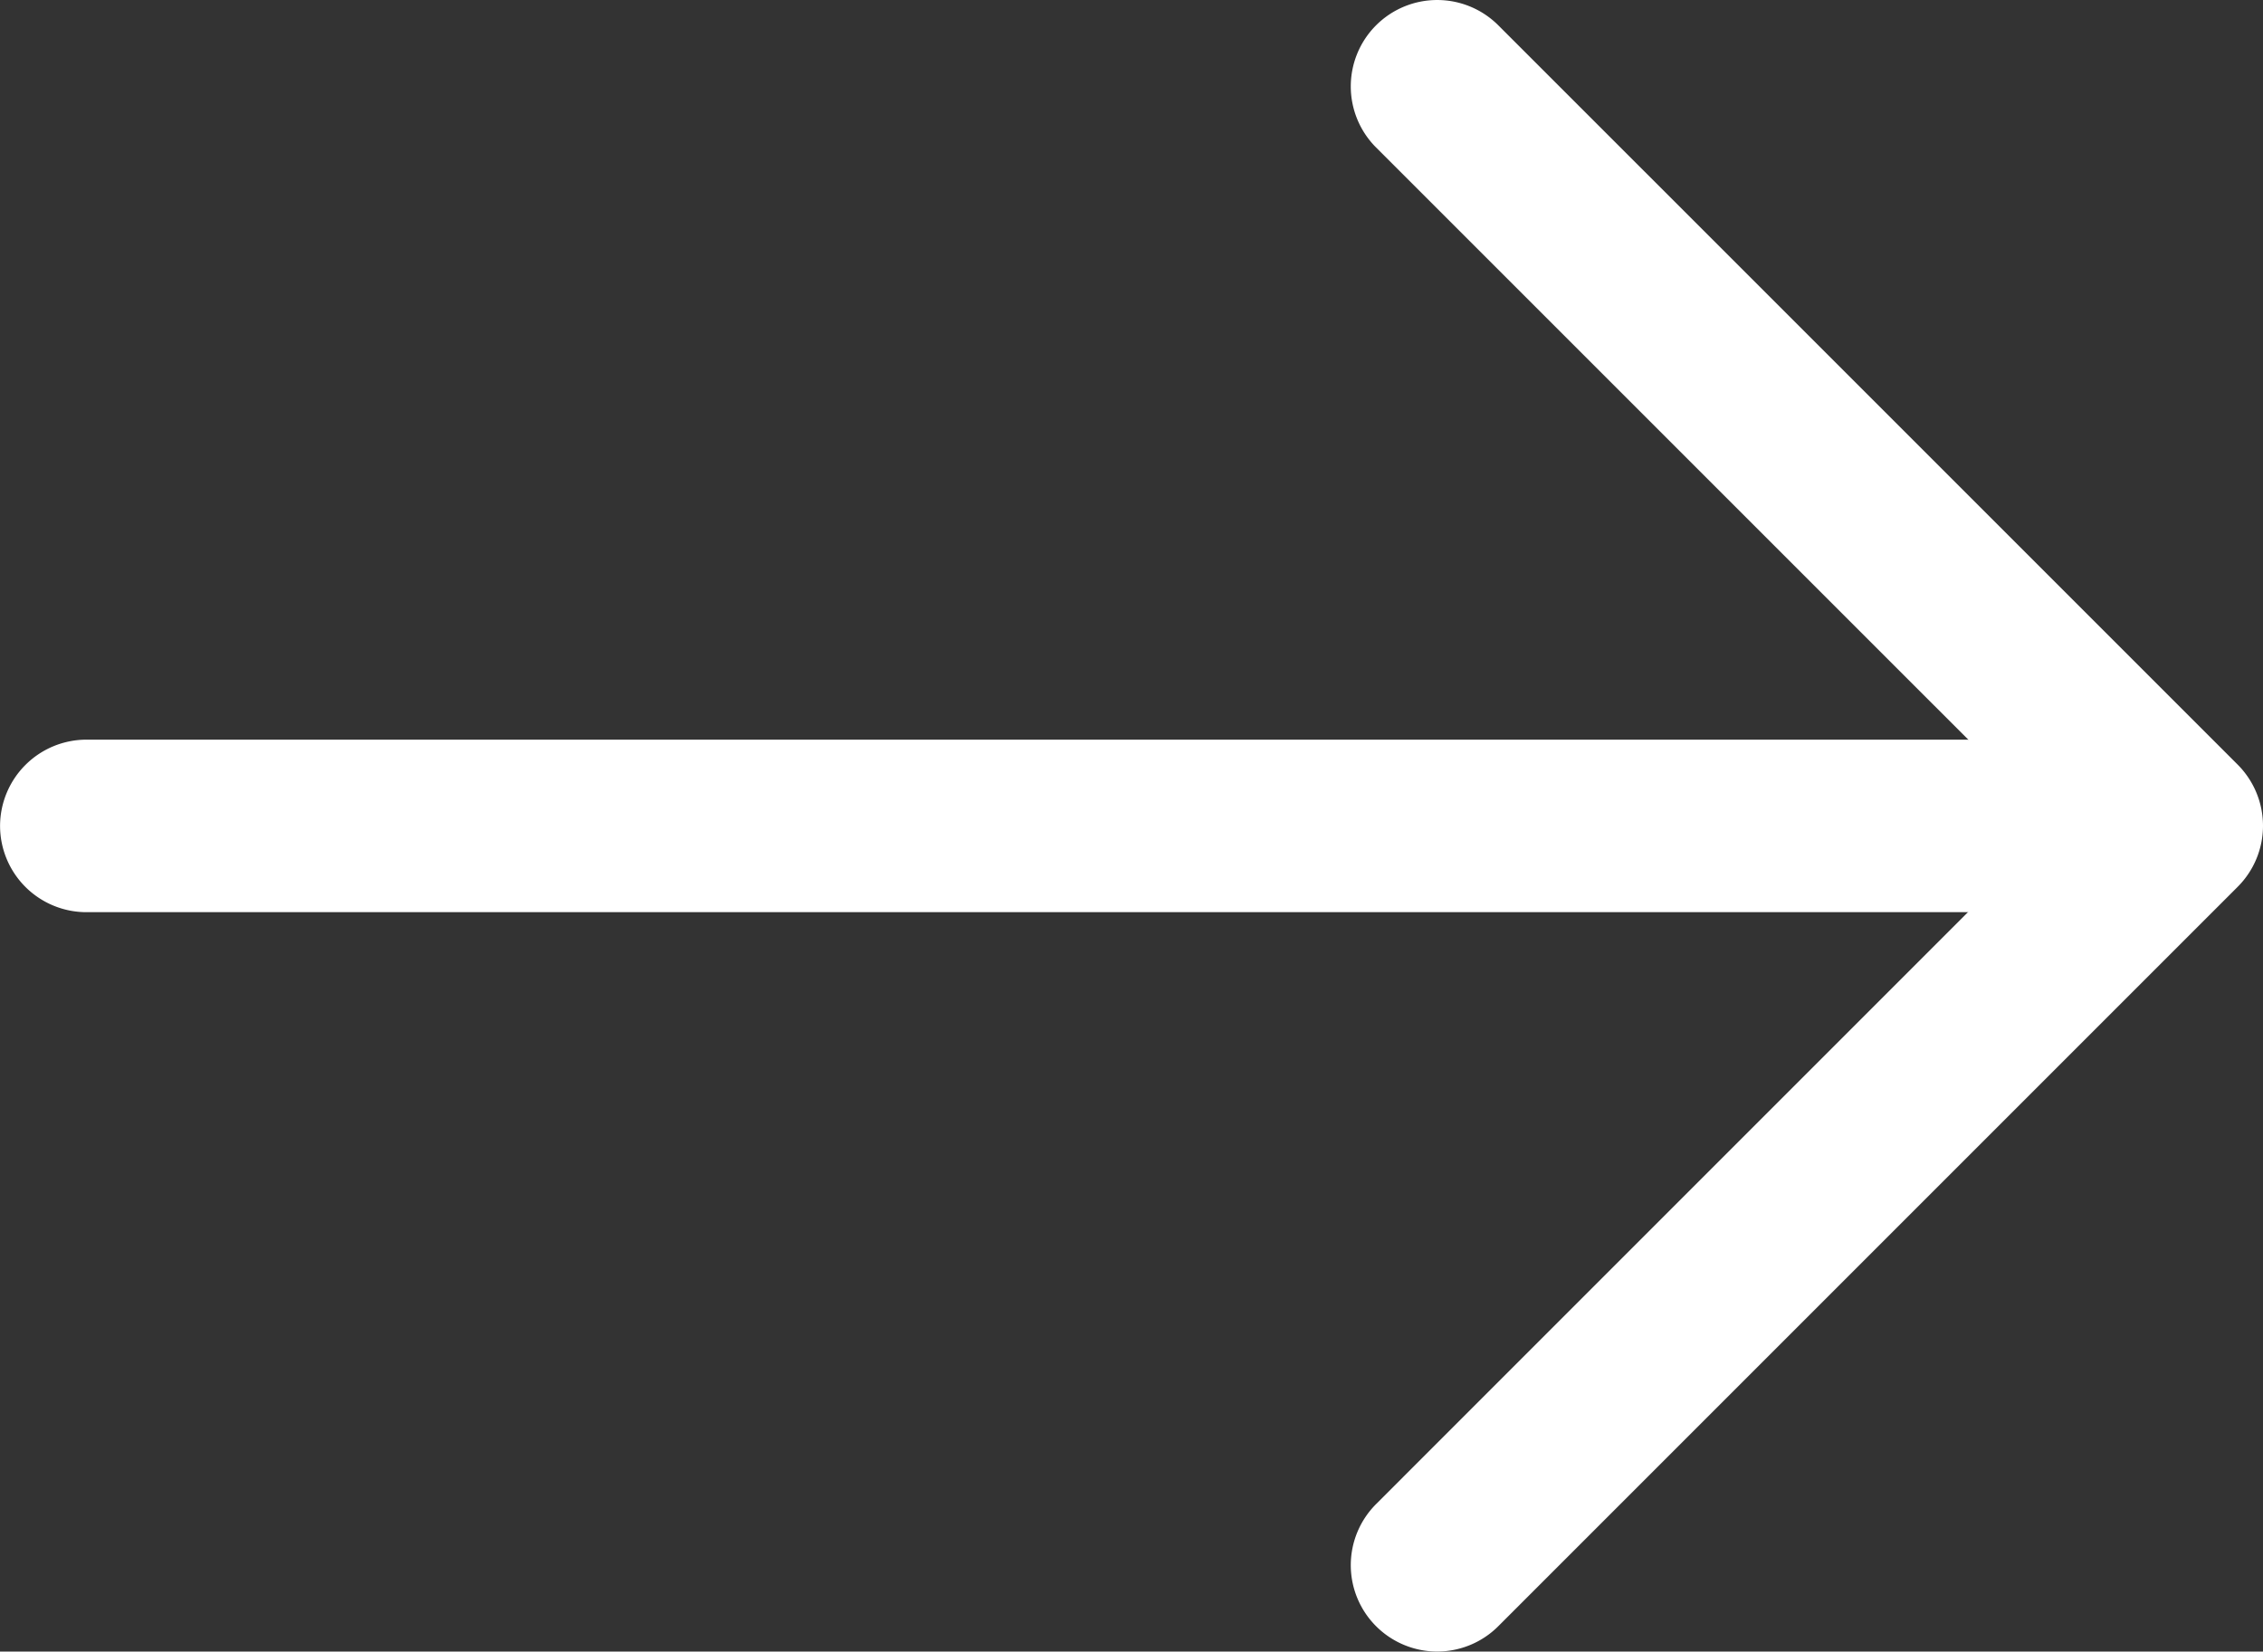<svg xmlns="http://www.w3.org/2000/svg" width="34.735" height="25.35" viewBox="0 0 34.735 25.35">
  <rect x="0" y="0" width="34.735" height="25.35" fill="#333333" stroke="none"/>
  <g id="Group_44" data-name="Group 44" transform="translate(0 0)">
    <path id="Path_37" data-name="Path 37" d="M-5433.226,6642.522a1.326,1.326,0,0,1-1.326,1.326H-5464a1.326,1.326,0,0,1-1.326-1.326A1.327,1.327,0,0,1-5464,6641.2h29.45A1.327,1.327,0,0,1-5433.226,6642.522Z" transform="translate(5465.327 -6629.847)" fill="#fff"/>
    <path id="Path_38" data-name="Path 38" d="M-5432.422,6643.522a1.324,1.324,0,0,1-.389.938l-11.349,11.349a1.326,1.326,0,0,1-1.875,0,1.325,1.325,0,0,1,0-1.875l10.411-10.412-10.411-10.41a1.326,1.326,0,0,1,0-1.876,1.327,1.327,0,0,1,1.875,0l11.349,11.348A1.33,1.33,0,0,1-5432.422,6643.522Z" transform="translate(5467.157 -6630.848)" fill="#fff"/>
  </g>
</svg>
